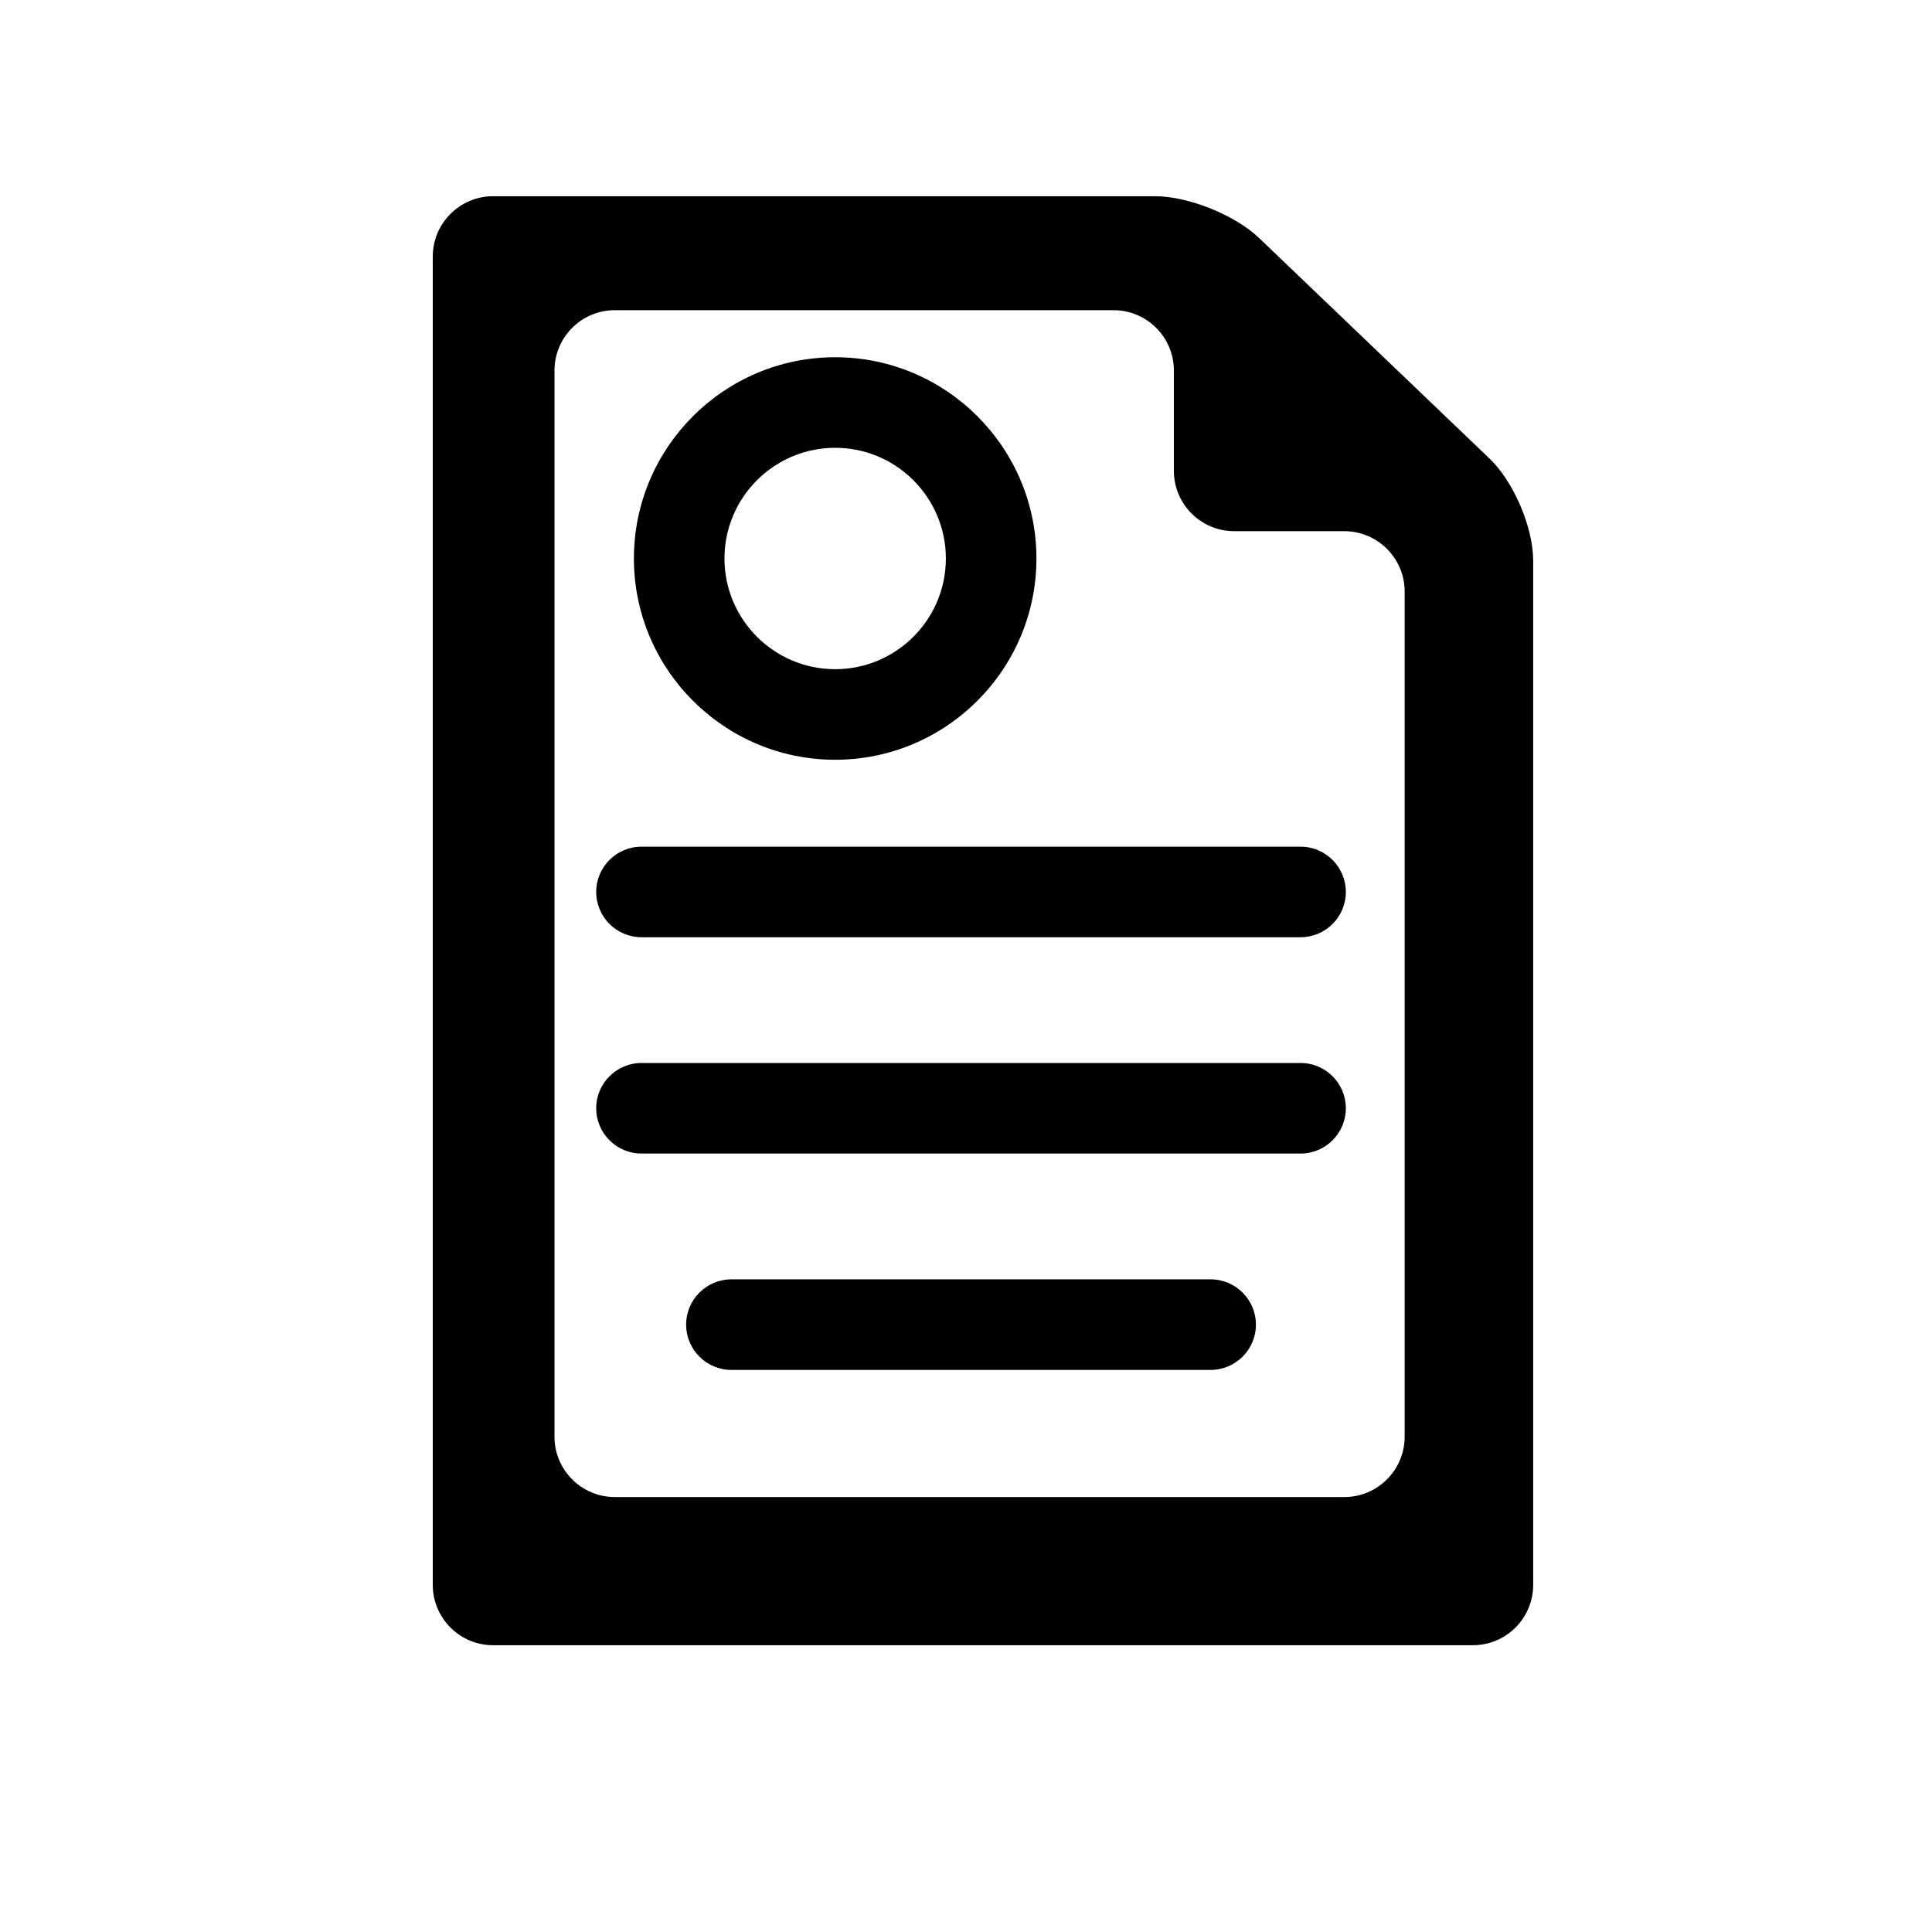 <?xml version="1.0" encoding="utf-8"?>
<!-- Generator: Adobe Illustrator 17.0.0, SVG Export Plug-In . SVG Version: 6.00 Build 0)  -->
<!DOCTYPE svg PUBLIC "-//W3C//DTD SVG 1.1//EN" "http://www.w3.org/Graphics/SVG/1.1/DTD/svg11.dtd">
<svg version="1.1" id="Capa_1" xmlns="http://www.w3.org/2000/svg" xmlns:xlink="http://www.w3.org/1999/xlink" x="0px" y="0px"
	 width="64px" height="64px" viewBox="0 0 64 64" enable-background="new 0 0 64 64" xml:space="preserve">
<path d="M49.344,15.192l-7.638-7.31C40.908,7.119,39.365,6.5,38.261,6.5H16.336c-1.105,0-2,0.896-2,2v44c0,1.104,0.895,2,2,2h32.453
	c1.104,0,2-0.896,2-2V18.575C50.789,17.471,50.143,15.956,49.344,15.192z M46.531,47.592c0,1.104-0.896,2-2,2H20.368
	c-1.104,0-2-0.896-2-2V12.275c0-1.104,0.896-2,2-2h16.518c1.104,0,2,0.896,2,2v3.321c0,1.105,0.896,2,2,2h3.645c1.104,0,2,0.896,2,2
	V47.592z"/>
<path d="M21.25,31.047h21.833c0.827,0,1.5-0.673,1.5-1.5c0-0.827-0.673-1.5-1.5-1.5H21.25c-0.827,0-1.5,0.673-1.5,1.5
	C19.75,30.374,20.423,31.047,21.25,31.047z"/>
<path d="M43.083,35.213H21.25c-0.827,0-1.5,0.673-1.5,1.5c0,0.827,0.673,1.5,1.5,1.5h21.833c0.827,0,1.5-0.673,1.5-1.5
	C44.583,35.886,43.911,35.213,43.083,35.213z"/>
<path d="M40.104,42.38H24.229c-0.827,0-1.5,0.673-1.5,1.5c0,0.827,0.673,1.5,1.5,1.5h15.875c0.827,0,1.5-0.673,1.5-1.5
	C41.604,43.053,40.931,42.38,40.104,42.38z"/>
<path d="M27.666,25.168c3.676,0,6.667-2.991,6.667-6.667s-2.991-6.667-6.667-6.667s-6.667,2.991-6.667,6.667
	S23.99,25.168,27.666,25.168z M27.666,14.834c2.022,0,3.667,1.645,3.667,3.667c0,2.022-1.645,3.667-3.667,3.667
	s-3.667-1.645-3.667-3.667C23.999,16.479,25.644,14.834,27.666,14.834z"/>
</svg>
